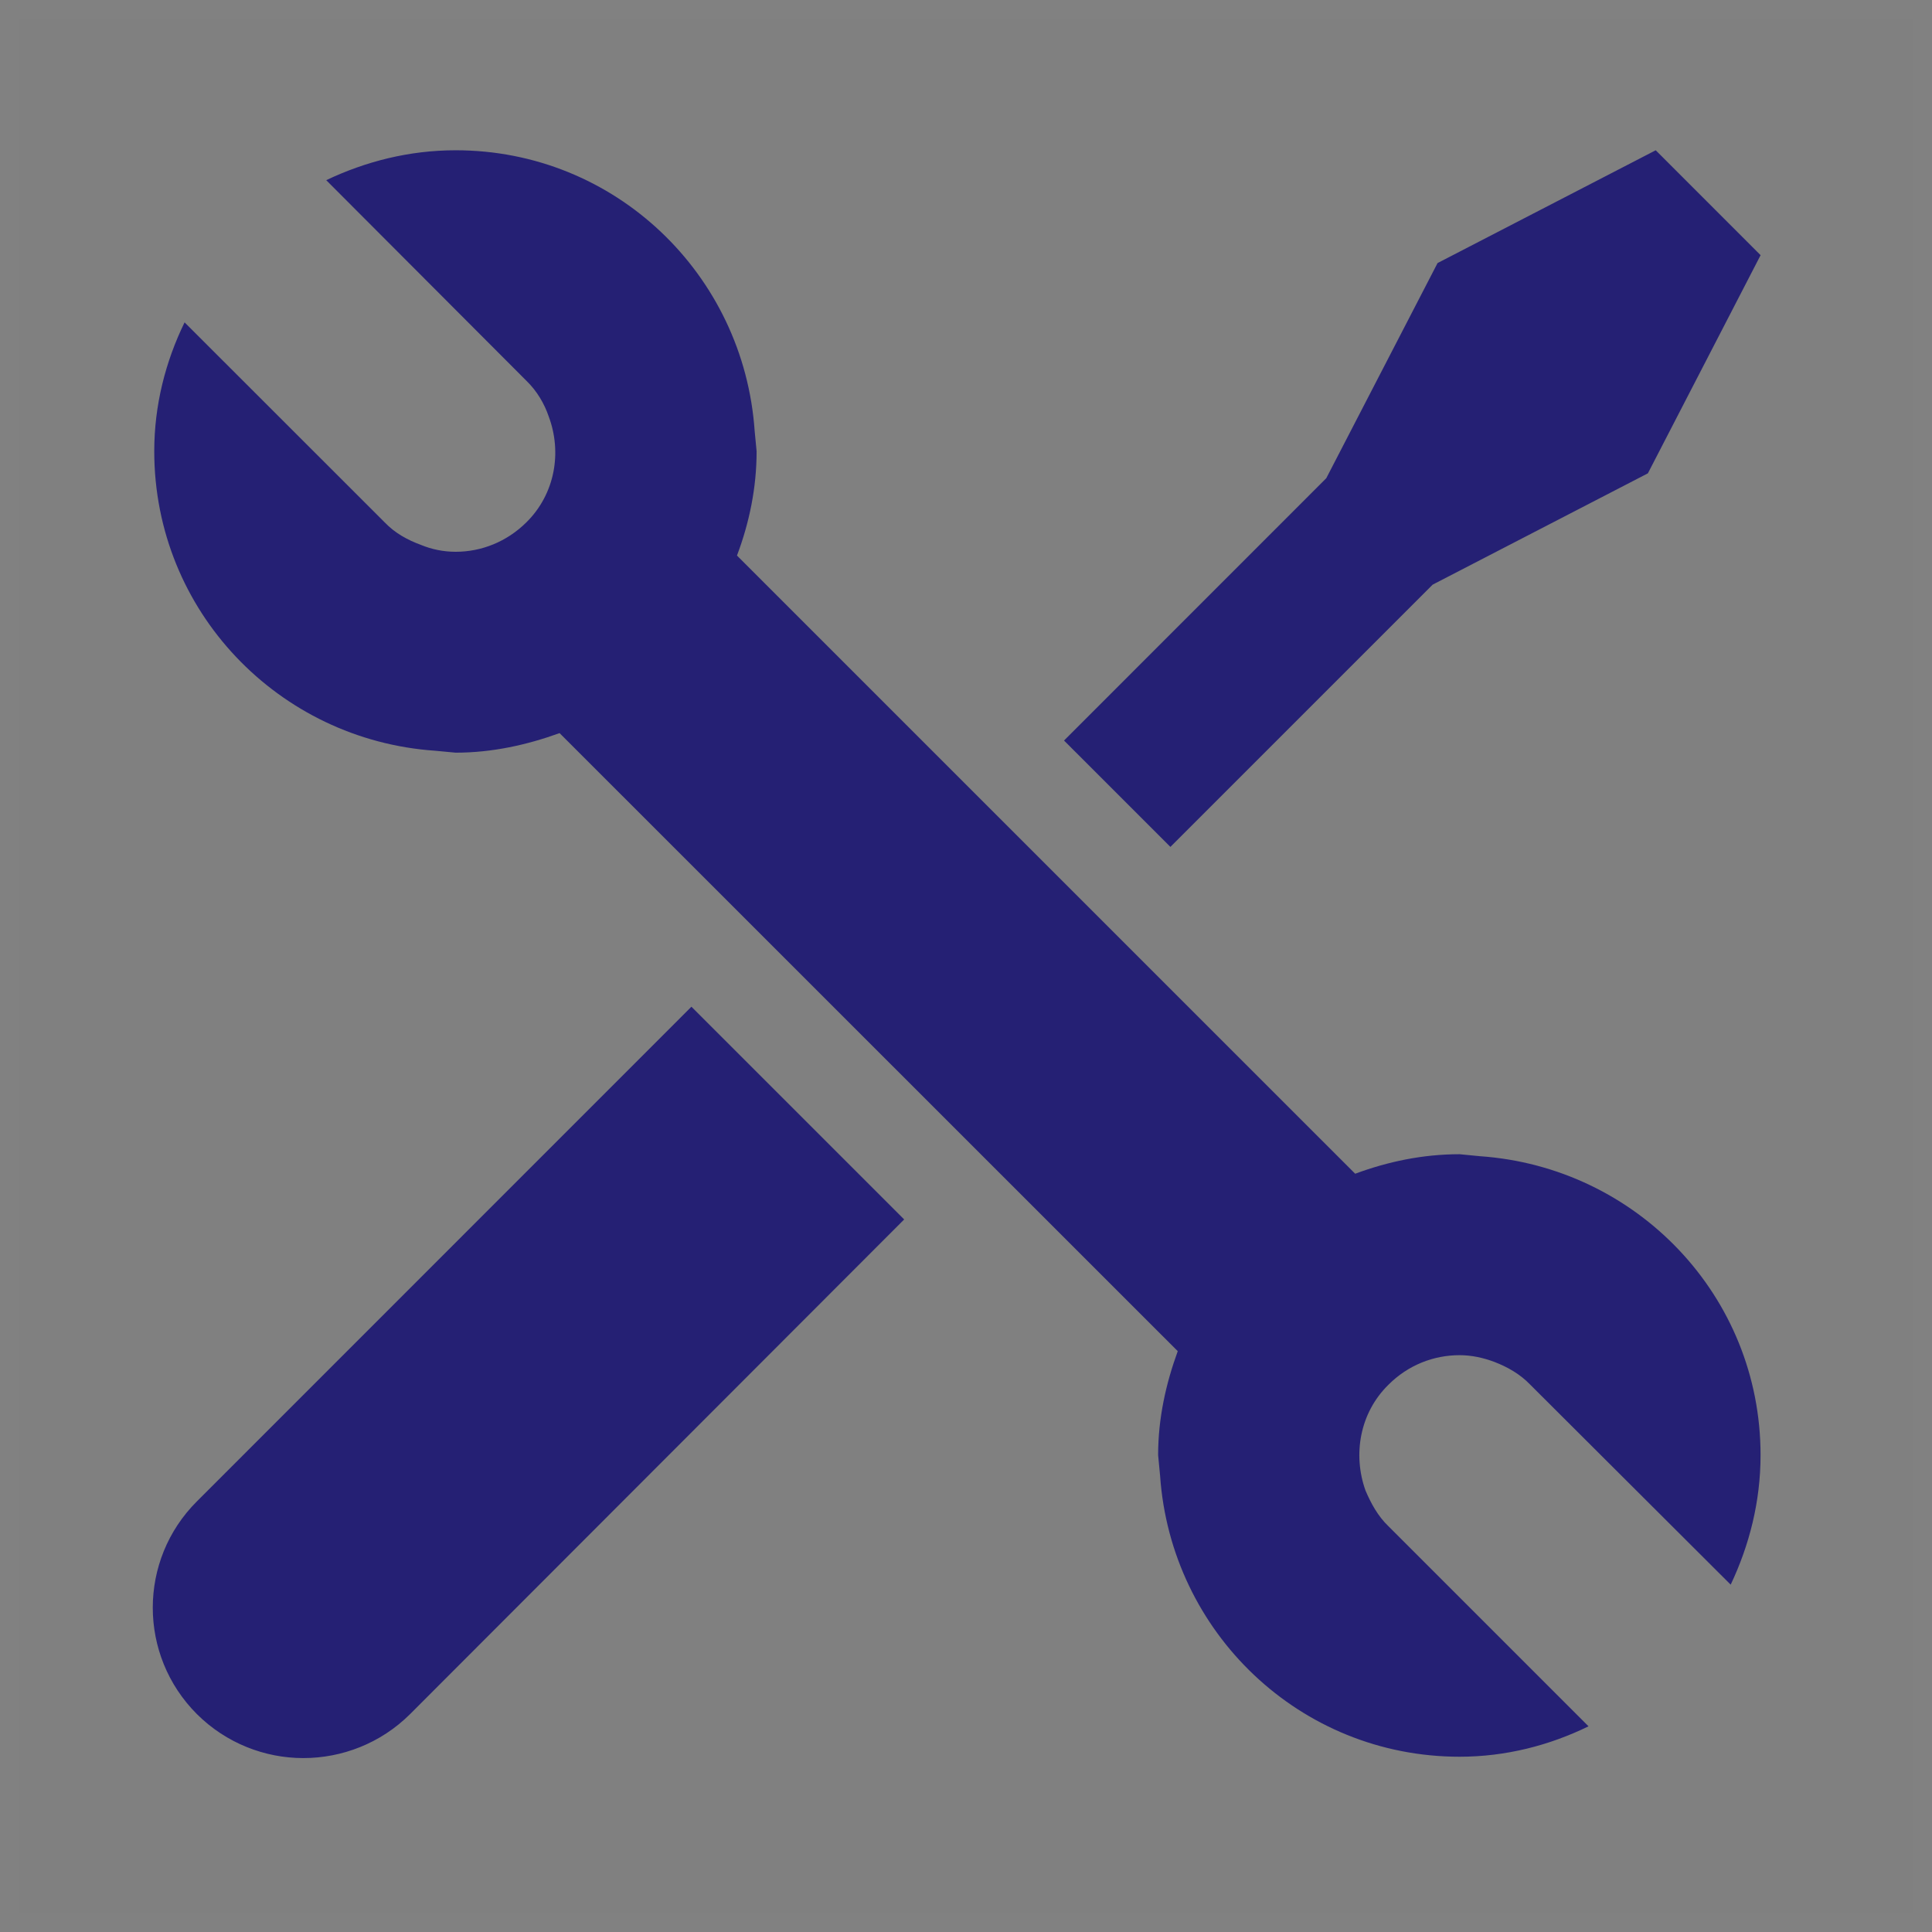 <?xml version="1.0" encoding="utf-8"?>
<!-- Generator: Adobe Illustrator 15.1.0, SVG Export Plug-In  -->
<!DOCTYPE svg PUBLIC "-//W3C//DTD SVG 1.1//EN" "http://www.w3.org/Graphics/SVG/1.1/DTD/svg11.dtd">
<svg version="1.1"
	 xmlns="http://www.w3.org/2000/svg" xmlns:xlink="http://www.w3.org/1999/xlink" xmlns:a="http://ns.adobe.com/AdobeSVGViewerExtensions/3.0/"
	 x="0px" y="0px" width="50px" height="50px" viewBox="0 0 50 50" enable-background="new 0 0 50 50" xml:space="preserve">
<rect x="0" y="0" width="50" height="50" fill="#808080" stroke="none"/>
<defs>
</defs>
<path opacity="0.01" fill="#FFFFFF" d="M0,0v50h50V0H0z M49.5,49.5h-49v-49h49V49.5z"/>
<path fill="#252074" d="M5.096,38.855c-1.523,1.519-1.523,3.983,0,5.506c0.76,0.757,1.763,1.138,2.751,1.138
	c1.003,0,2.003-0.38,2.766-1.138L23.4,31.559l-5.506-5.505L5.096,38.855z M37.078,15.13l5.569-2.88l2.917-5.646L42.85,3.889
	l-5.646,2.919l-2.88,5.568l-6.787,6.789l2.753,2.753L37.078,15.13z M38.296,29.922l-0.521-0.051c-0.952,0-1.853,0.19-2.703,0.505
	L19.073,14.378c0.318-0.846,0.508-1.748,0.508-2.699l-0.05-0.52c-0.278-4.06-3.613-7.27-7.738-7.27c-1.206,0-2.337,0.292-3.35,0.774
	l5.178,5.189c0.276,0.266,0.468,0.597,0.58,0.927c0.346,0.925,0.167,2.004-0.58,2.741c-0.512,0.506-1.168,0.76-1.828,0.76
	c-0.319,0-0.62-0.063-0.899-0.178c-0.346-0.127-0.673-0.305-0.938-0.583L4.777,8.343c-0.494,1.014-0.785,2.143-0.785,3.335
	c0,4.136,3.221,7.473,7.268,7.751l0.533,0.05c0.951,0,1.85-0.203,2.689-0.506L30.48,34.968c-0.306,0.841-0.508,1.738-0.508,2.69
	l0.051,0.533c0.279,4.05,3.615,7.273,7.752,7.273c1.192,0,2.322-0.292,3.336-0.787l-5.176-5.176
	c-0.279-0.266-0.456-0.599-0.596-0.926c-0.331-0.926-0.152-2.008,0.596-2.74c0.508-0.508,1.167-0.763,1.84-0.763
	c0.304,0,0.609,0.065,0.901,0.175c0.329,0.127,0.658,0.308,0.926,0.588l5.188,5.176c0.481-1.016,0.773-2.145,0.773-3.353
	C45.564,33.538,42.355,30.202,38.296,29.922z"/>
</svg>
